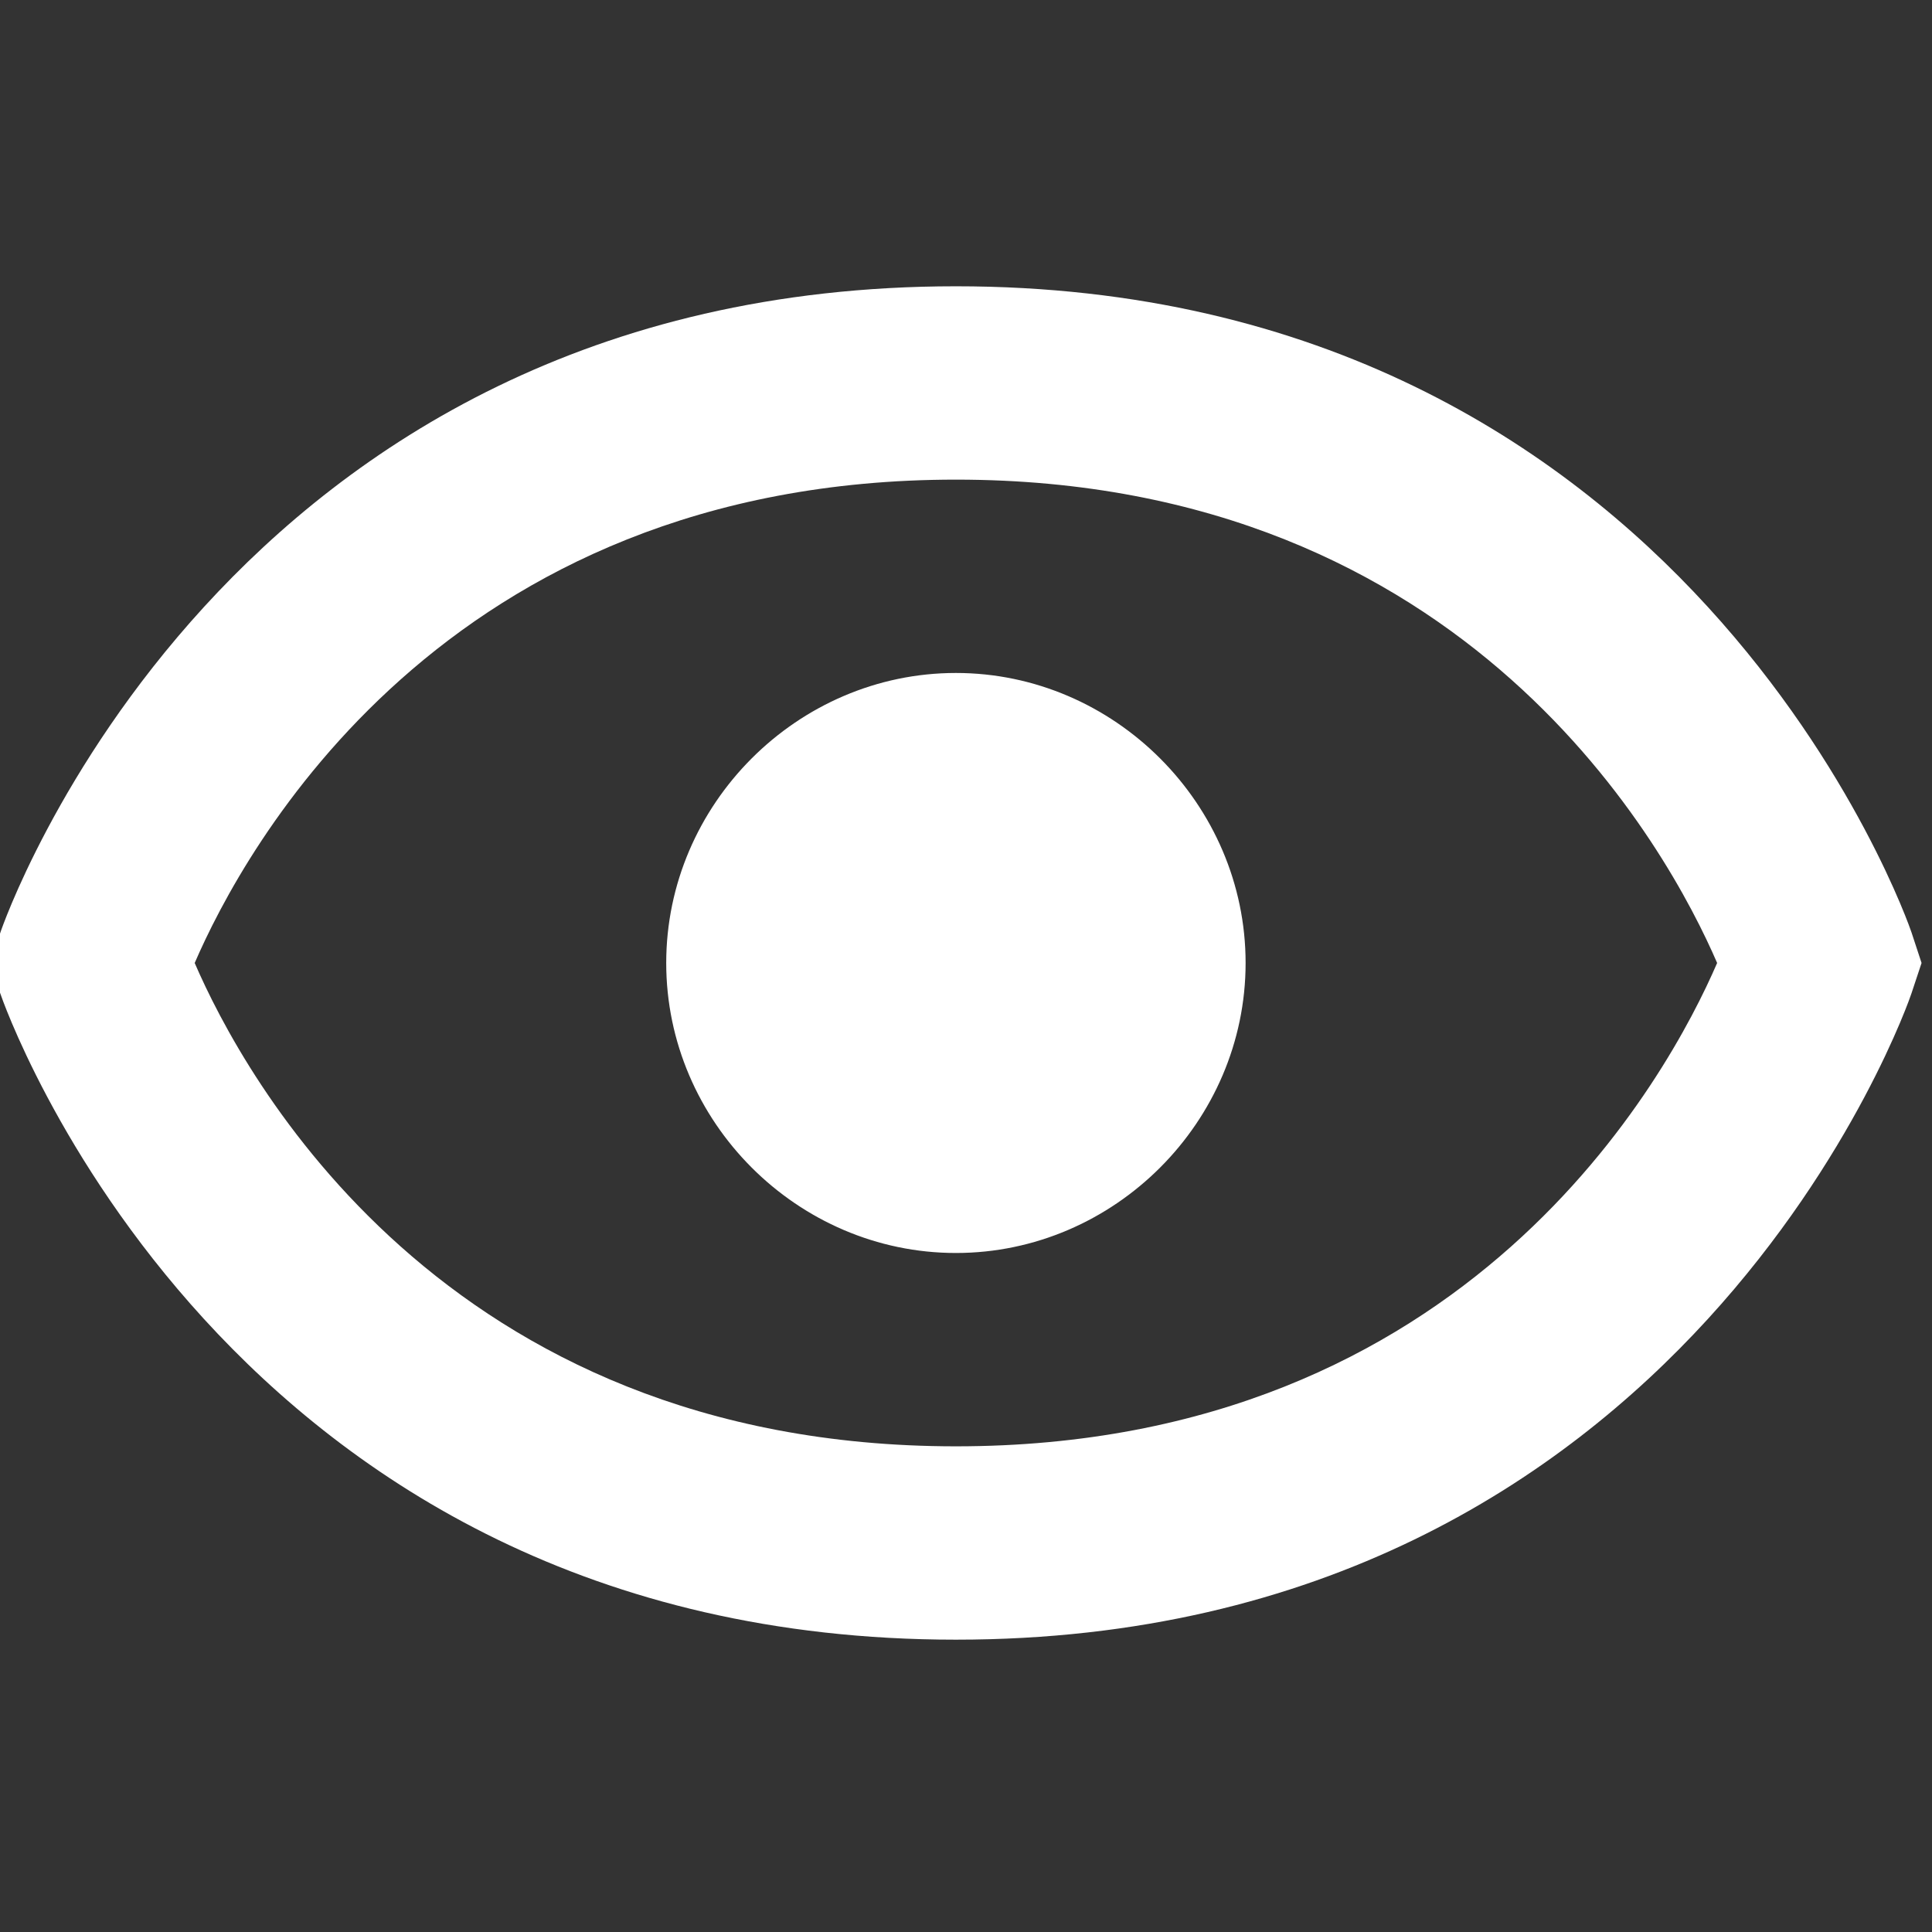 <?xml version="1.0" encoding="UTF-8" standalone="no"?><!DOCTYPE svg PUBLIC "-//W3C//DTD SVG 1.1//EN" "http://www.w3.org/Graphics/SVG/1.1/DTD/svg11.dtd"><svg width="300px" height="300px" version="1.1" xmlns="http://www.w3.org/2000/svg" xmlns:xlink="http://www.w3.org/1999/xlink" xml:space="preserve" xmlns:serif="http://www.serif.com/" style="fill-rule:evenodd;clip-rule:evenodd;stroke-linejoin:round;stroke-miterlimit:2;"><rect width="100%" height="100%" fill="#333333" stroke="none"/><g transform="matrix(1,0,0,1,-7423.56,-384.992)"><g id="Artboard7" transform="matrix(0.674,0,0,0.533,3325.4,1173.16)"><rect x="6078.11" y="-1479.82" width="444.939" height="563.267" style="fill:none;"/><g transform="matrix(22.247,0,0,28.163,6033.62,-1536.15)"><path d="M9,12C9,13.642 10.358,15 12,15C13.641,15 15,13.642 15,12C15,10.359 13.641,9 12,9C10.358,9 9,10.359 9,12ZM2.105,11.684L2,12L2.104,12.316C2.126,12.383 4.408,19 12,19C19.592,19 21.874,12.383 21.895,12.316L22,12L21.896,11.684C21.874,11.617 19.592,5 12,5C4.408,5 2.126,11.617 2.105,11.684ZM4.117,12C4.618,10.842 6.681,7 12,7C17.322,7 19.384,10.846 19.883,12C19.382,13.158 17.319,17 12,17C6.678,17 4.616,13.154 4.117,12Z" style="fill:white;"/></g></g></g></svg>
